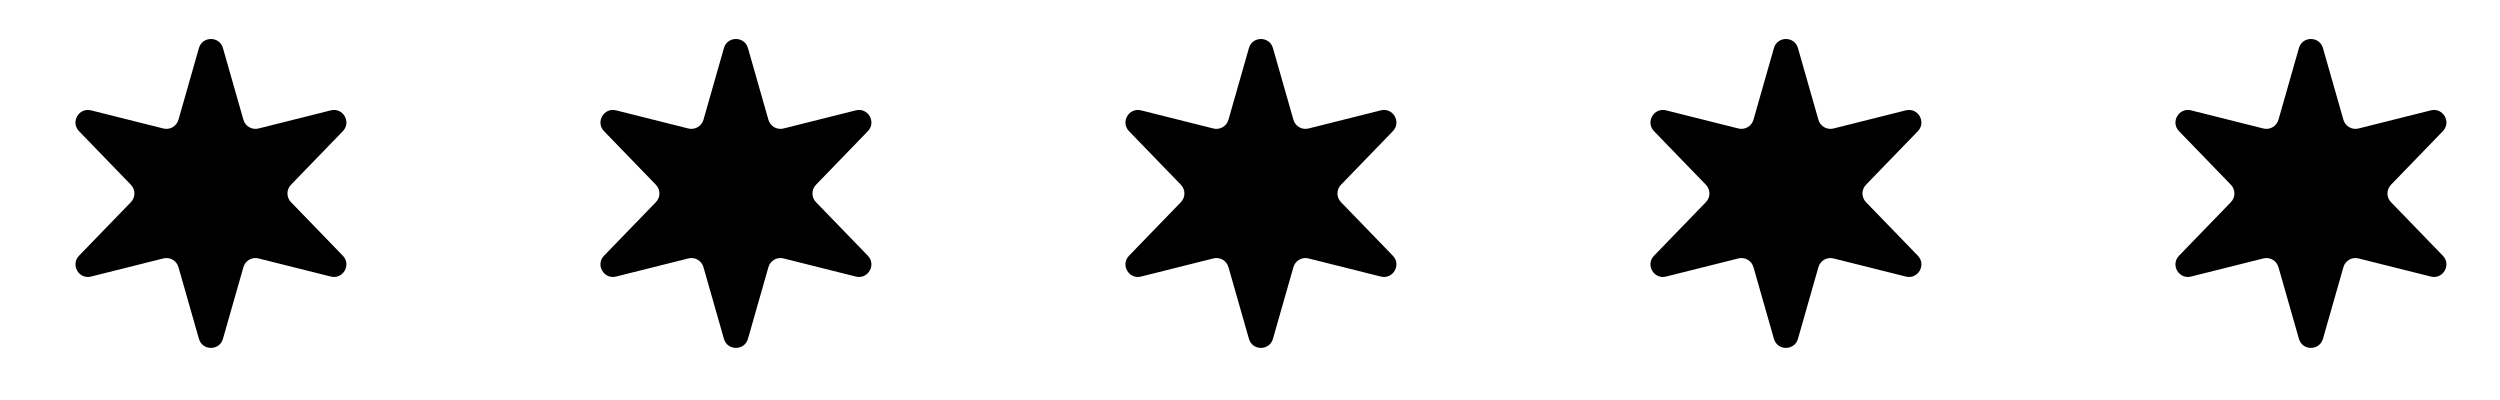 <svg xmlns="http://www.w3.org/2000/svg" width="100" height="16" viewBox="0 0 100 16" fill="none"><path d="M7.957 1.923C8.095 1.439 8.78 1.439 8.918 1.923L9.737 4.792C9.811 5.051 10.078 5.205 10.339 5.14L13.233 4.414C13.721 4.292 14.064 4.886 13.714 5.247L11.639 7.391C11.451 7.584 11.451 7.892 11.639 8.086L13.714 10.229C14.064 10.591 13.721 11.185 13.233 11.062L10.339 10.337C10.078 10.271 9.811 10.425 9.737 10.685L8.918 13.553C8.78 14.037 8.095 14.037 7.957 13.553L7.138 10.685C7.064 10.425 6.797 10.271 6.536 10.337L3.642 11.062C3.154 11.185 2.811 10.591 3.161 10.229L5.236 8.086C5.424 7.892 5.424 7.584 5.236 7.391L3.161 5.247C2.811 4.886 3.154 4.292 3.642 4.414L6.536 5.14C6.797 5.205 7.064 5.051 7.138 4.792L7.957 1.923Z" fill="black"></path><path d="M28.957 1.923C29.095 1.439 29.78 1.439 29.918 1.923L30.737 4.792C30.811 5.051 31.078 5.205 31.339 5.14L34.233 4.414C34.721 4.292 35.064 4.886 34.714 5.247L32.639 7.391C32.451 7.584 32.451 7.892 32.639 8.086L34.714 10.229C35.064 10.591 34.721 11.185 34.233 11.062L31.339 10.337C31.078 10.271 30.811 10.425 30.737 10.685L29.918 13.553C29.78 14.037 29.095 14.037 28.957 13.553L28.138 10.685C28.064 10.425 27.797 10.271 27.536 10.337L24.642 11.062C24.154 11.185 23.811 10.591 24.161 10.229L26.236 8.086C26.424 7.892 26.424 7.584 26.236 7.391L24.161 5.247C23.811 4.886 24.154 4.292 24.642 4.414L27.536 5.14C27.797 5.205 28.064 5.051 28.138 4.792L28.957 1.923Z" fill="black"></path><path d="M49.957 1.923C50.095 1.439 50.78 1.439 50.918 1.923L51.737 4.792C51.811 5.051 52.078 5.205 52.339 5.14L55.233 4.414C55.721 4.292 56.064 4.886 55.714 5.247L53.639 7.391C53.451 7.584 53.451 7.892 53.639 8.086L55.714 10.229C56.064 10.591 55.721 11.185 55.233 11.062L52.339 10.337C52.078 10.271 51.811 10.425 51.737 10.685L50.918 13.553C50.78 14.037 50.095 14.037 49.957 13.553L49.138 10.685C49.064 10.425 48.797 10.271 48.536 10.337L45.642 11.062C45.154 11.185 44.811 10.591 45.161 10.229L47.236 8.086C47.424 7.892 47.424 7.584 47.236 7.391L45.161 5.247C44.811 4.886 45.154 4.292 45.642 4.414L48.536 5.14C48.797 5.205 49.064 5.051 49.138 4.792L49.957 1.923Z" fill="black"></path><path d="M70.957 1.923C71.095 1.439 71.78 1.439 71.918 1.923L72.737 4.792C72.811 5.051 73.078 5.205 73.339 5.14L76.233 4.414C76.721 4.292 77.064 4.886 76.714 5.247L74.639 7.391C74.451 7.584 74.451 7.892 74.639 8.086L76.714 10.229C77.064 10.591 76.721 11.185 76.233 11.062L73.339 10.337C73.078 10.271 72.811 10.425 72.737 10.685L71.918 13.553C71.78 14.037 71.095 14.037 70.957 13.553L70.138 10.685C70.064 10.425 69.797 10.271 69.536 10.337L66.642 11.062C66.154 11.185 65.811 10.591 66.161 10.229L68.236 8.086C68.424 7.892 68.424 7.584 68.236 7.391L66.161 5.247C65.811 4.886 66.154 4.292 66.642 4.414L69.536 5.14C69.797 5.205 70.064 5.051 70.138 4.792L70.957 1.923Z" fill="black"></path><path d="M91.957 1.923C92.095 1.439 92.78 1.439 92.918 1.923L93.737 4.792C93.811 5.051 94.078 5.205 94.339 5.14L97.233 4.414C97.721 4.292 98.064 4.886 97.714 5.247L95.639 7.391C95.451 7.584 95.451 7.892 95.639 8.086L97.714 10.229C98.064 10.591 97.721 11.185 97.233 11.062L94.339 10.337C94.078 10.271 93.811 10.425 93.737 10.685L92.918 13.553C92.78 14.037 92.095 14.037 91.957 13.553L91.138 10.685C91.064 10.425 90.797 10.271 90.536 10.337L87.642 11.062C87.154 11.185 86.811 10.591 87.161 10.229L89.236 8.086C89.424 7.892 89.424 7.584 89.236 7.391L87.161 5.247C86.811 4.886 87.154 4.292 87.642 4.414L90.536 5.14C90.797 5.205 91.064 5.051 91.138 4.792L91.957 1.923Z" fill="black"></path></svg>